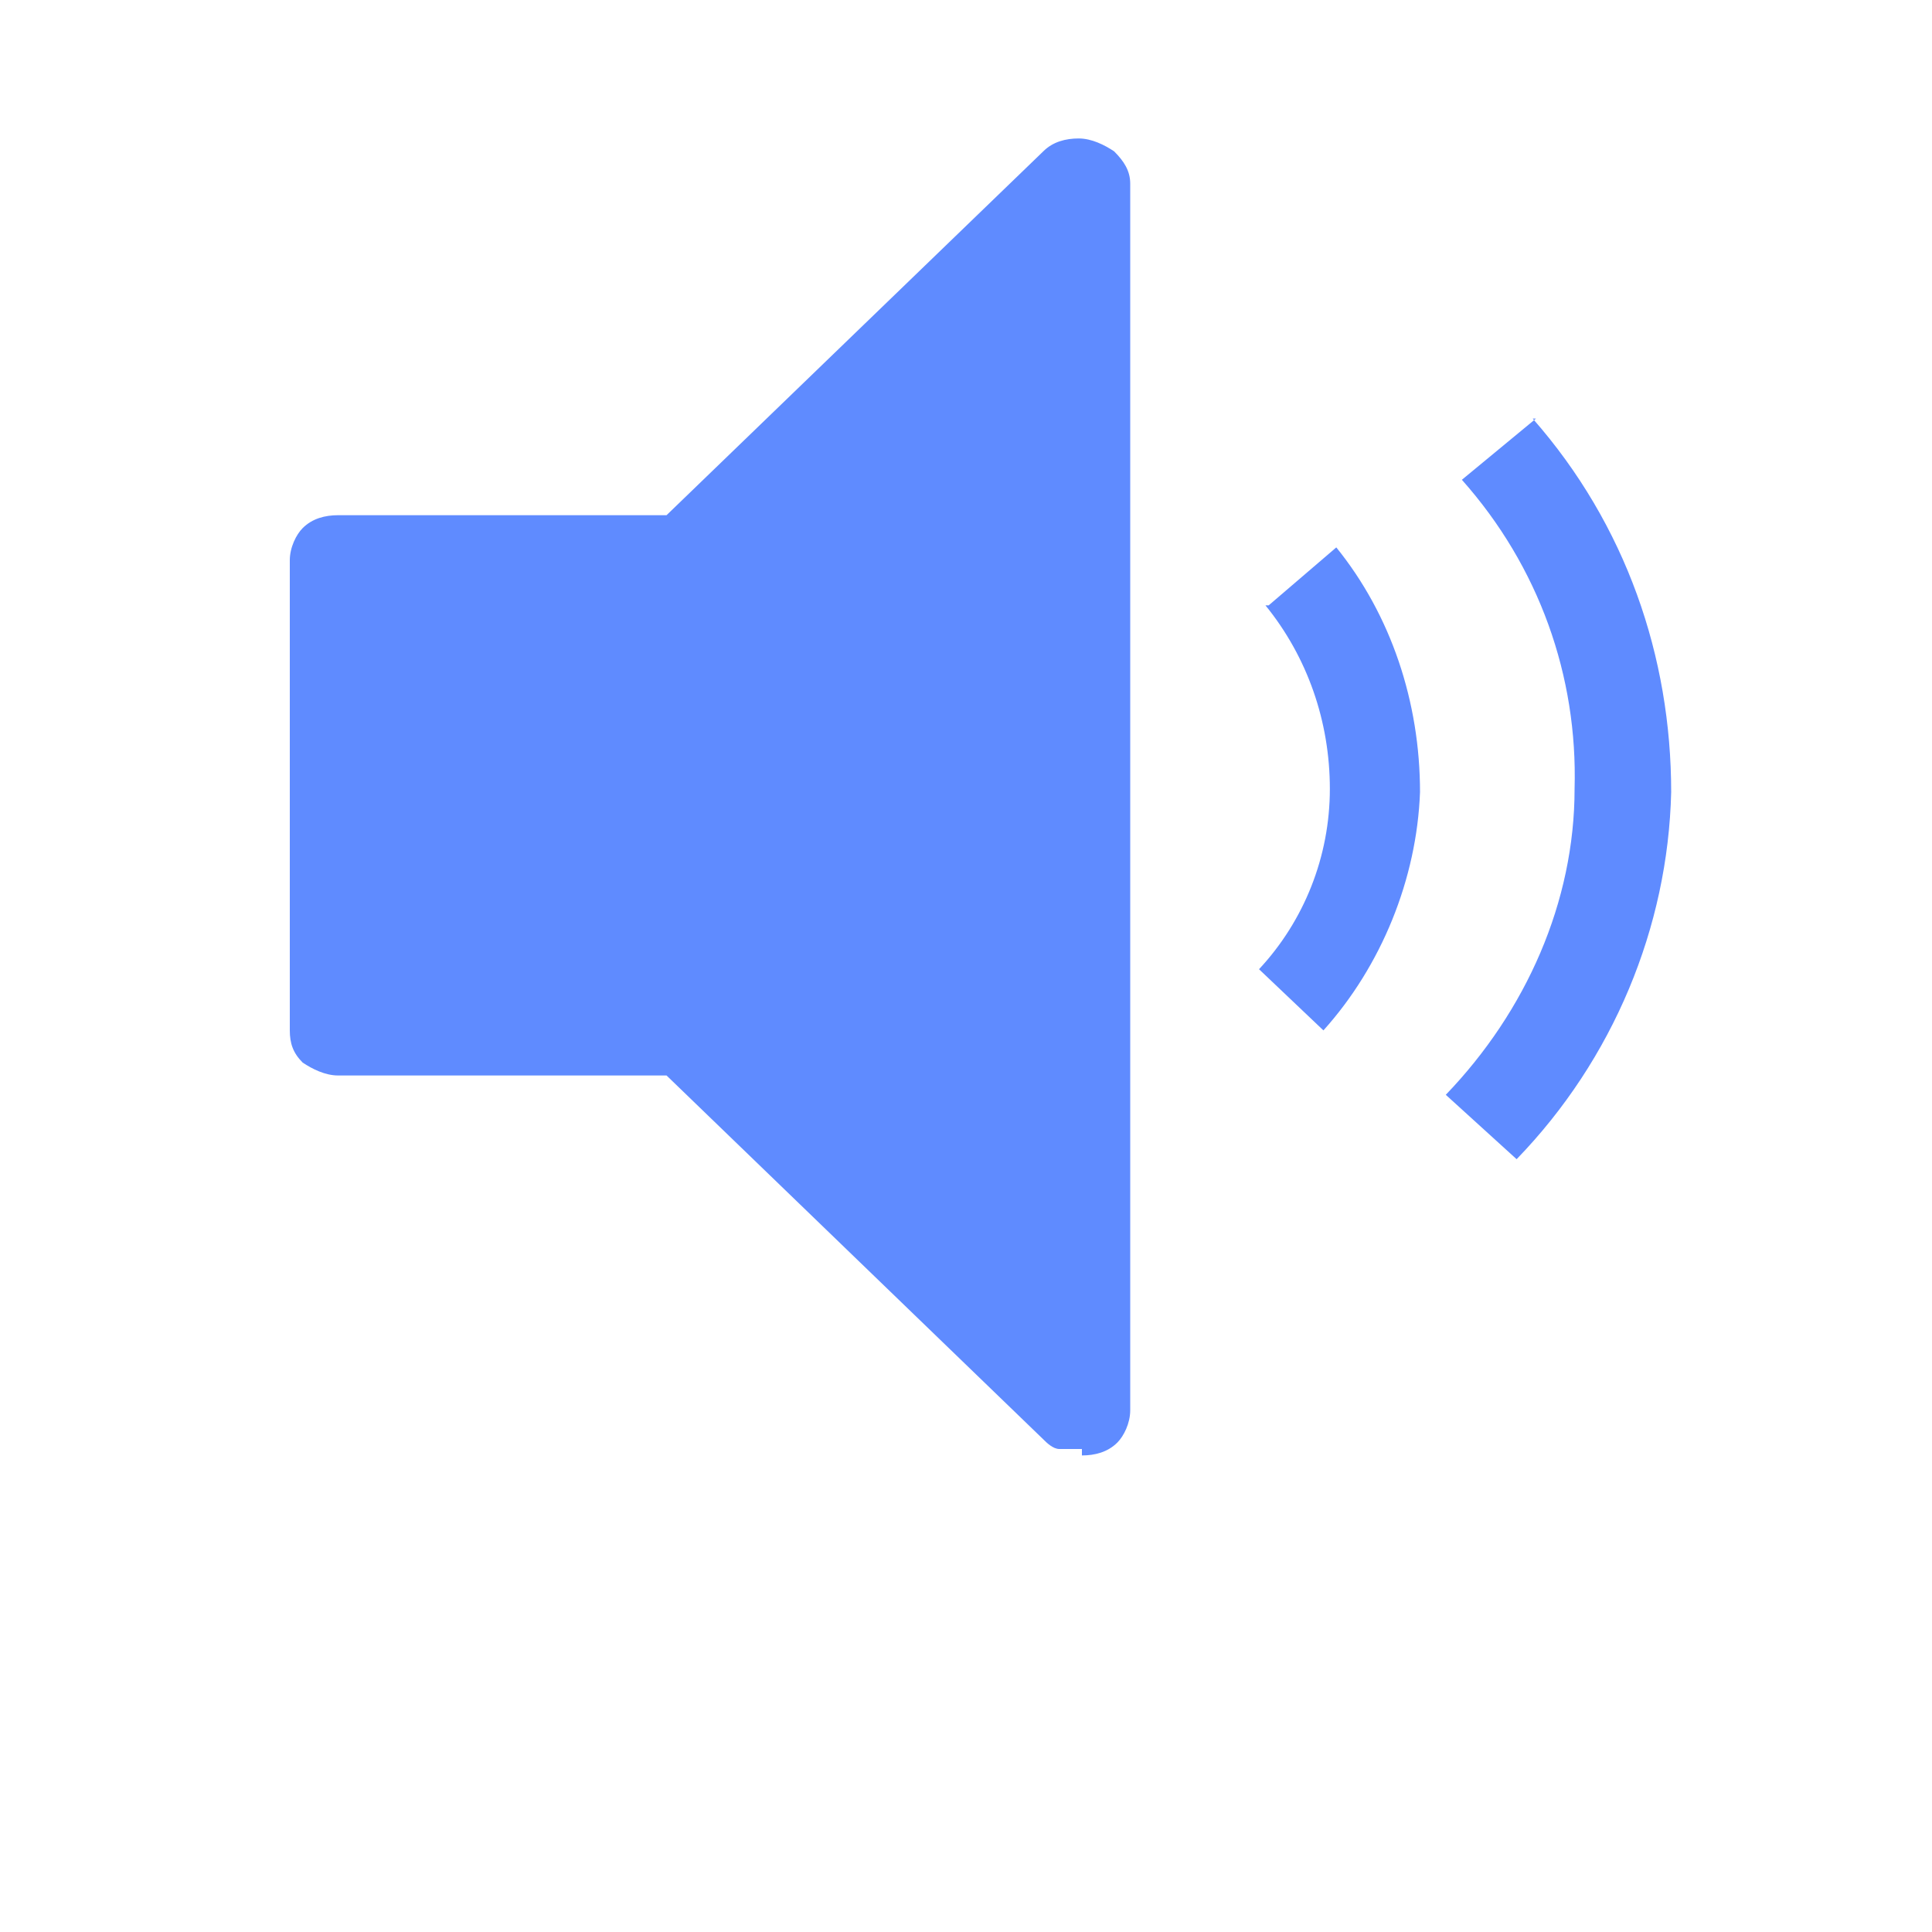 <?xml version="1.0" encoding="UTF-8"?>
<svg xmlns="http://www.w3.org/2000/svg" version="1.1" viewBox="0 0 60 60">
  <defs>
    <style>
      .cls-1 {
        fill: #5f8bff;
      }
    </style>
  </defs>
  <!-- Generator: Adobe Illustrator 28.6.0, SVG Export Plug-In . SVG Version: 1.2.0 Build 709)  -->
  <g>
    <g id="Layer_1">
      <g id="Layer_1-2" data-name="Layer_1">
        <g id="Layer_1-2">
          <g id="Layer_1-2-2" data-name="Layer_1-2">
            <path class="cls-1" d="M47.7,13l-2.3,1.9c2.4,2.7,3.6,6.1,3.5,9.6,0,3.5-1.5,6.9-4,9.5l2.2,2c3-3.1,4.7-7.2,4.8-11.4,0-4.2-1.4-8.3-4.3-11.6h0Z"/>
            <path class="cls-1" d="M39.3,18.8c1.3,1.6,2,3.6,2,5.7s-.8,4.1-2.2,5.6l2,1.9c1.8-2,2.9-4.7,3-7.4,0-2.8-.9-5.5-2.6-7.6l-2.1,1.8h-.1Z"/>
            <path class="cls-1" d="M33.5,45h-.6c-.2,0-.4-.2-.5-.3l-11.7-11.3h-10.2c-.4,0-.8-.2-1.1-.4-.3-.3-.4-.6-.4-1v-14.6c0-.4.2-.8.4-1,.3-.3.7-.4,1.1-.4h10.2l11.7-11.3c.3-.3.7-.4,1.1-.4s.8.2,1.1.4c.3.3.5.6.5,1v38.1c0,.4-.2.8-.4,1-.3.3-.7.4-1.1.4h0v-.2h0Z"/>
          </g>
        </g>
      </g>
    </g>
  </g>
</svg>